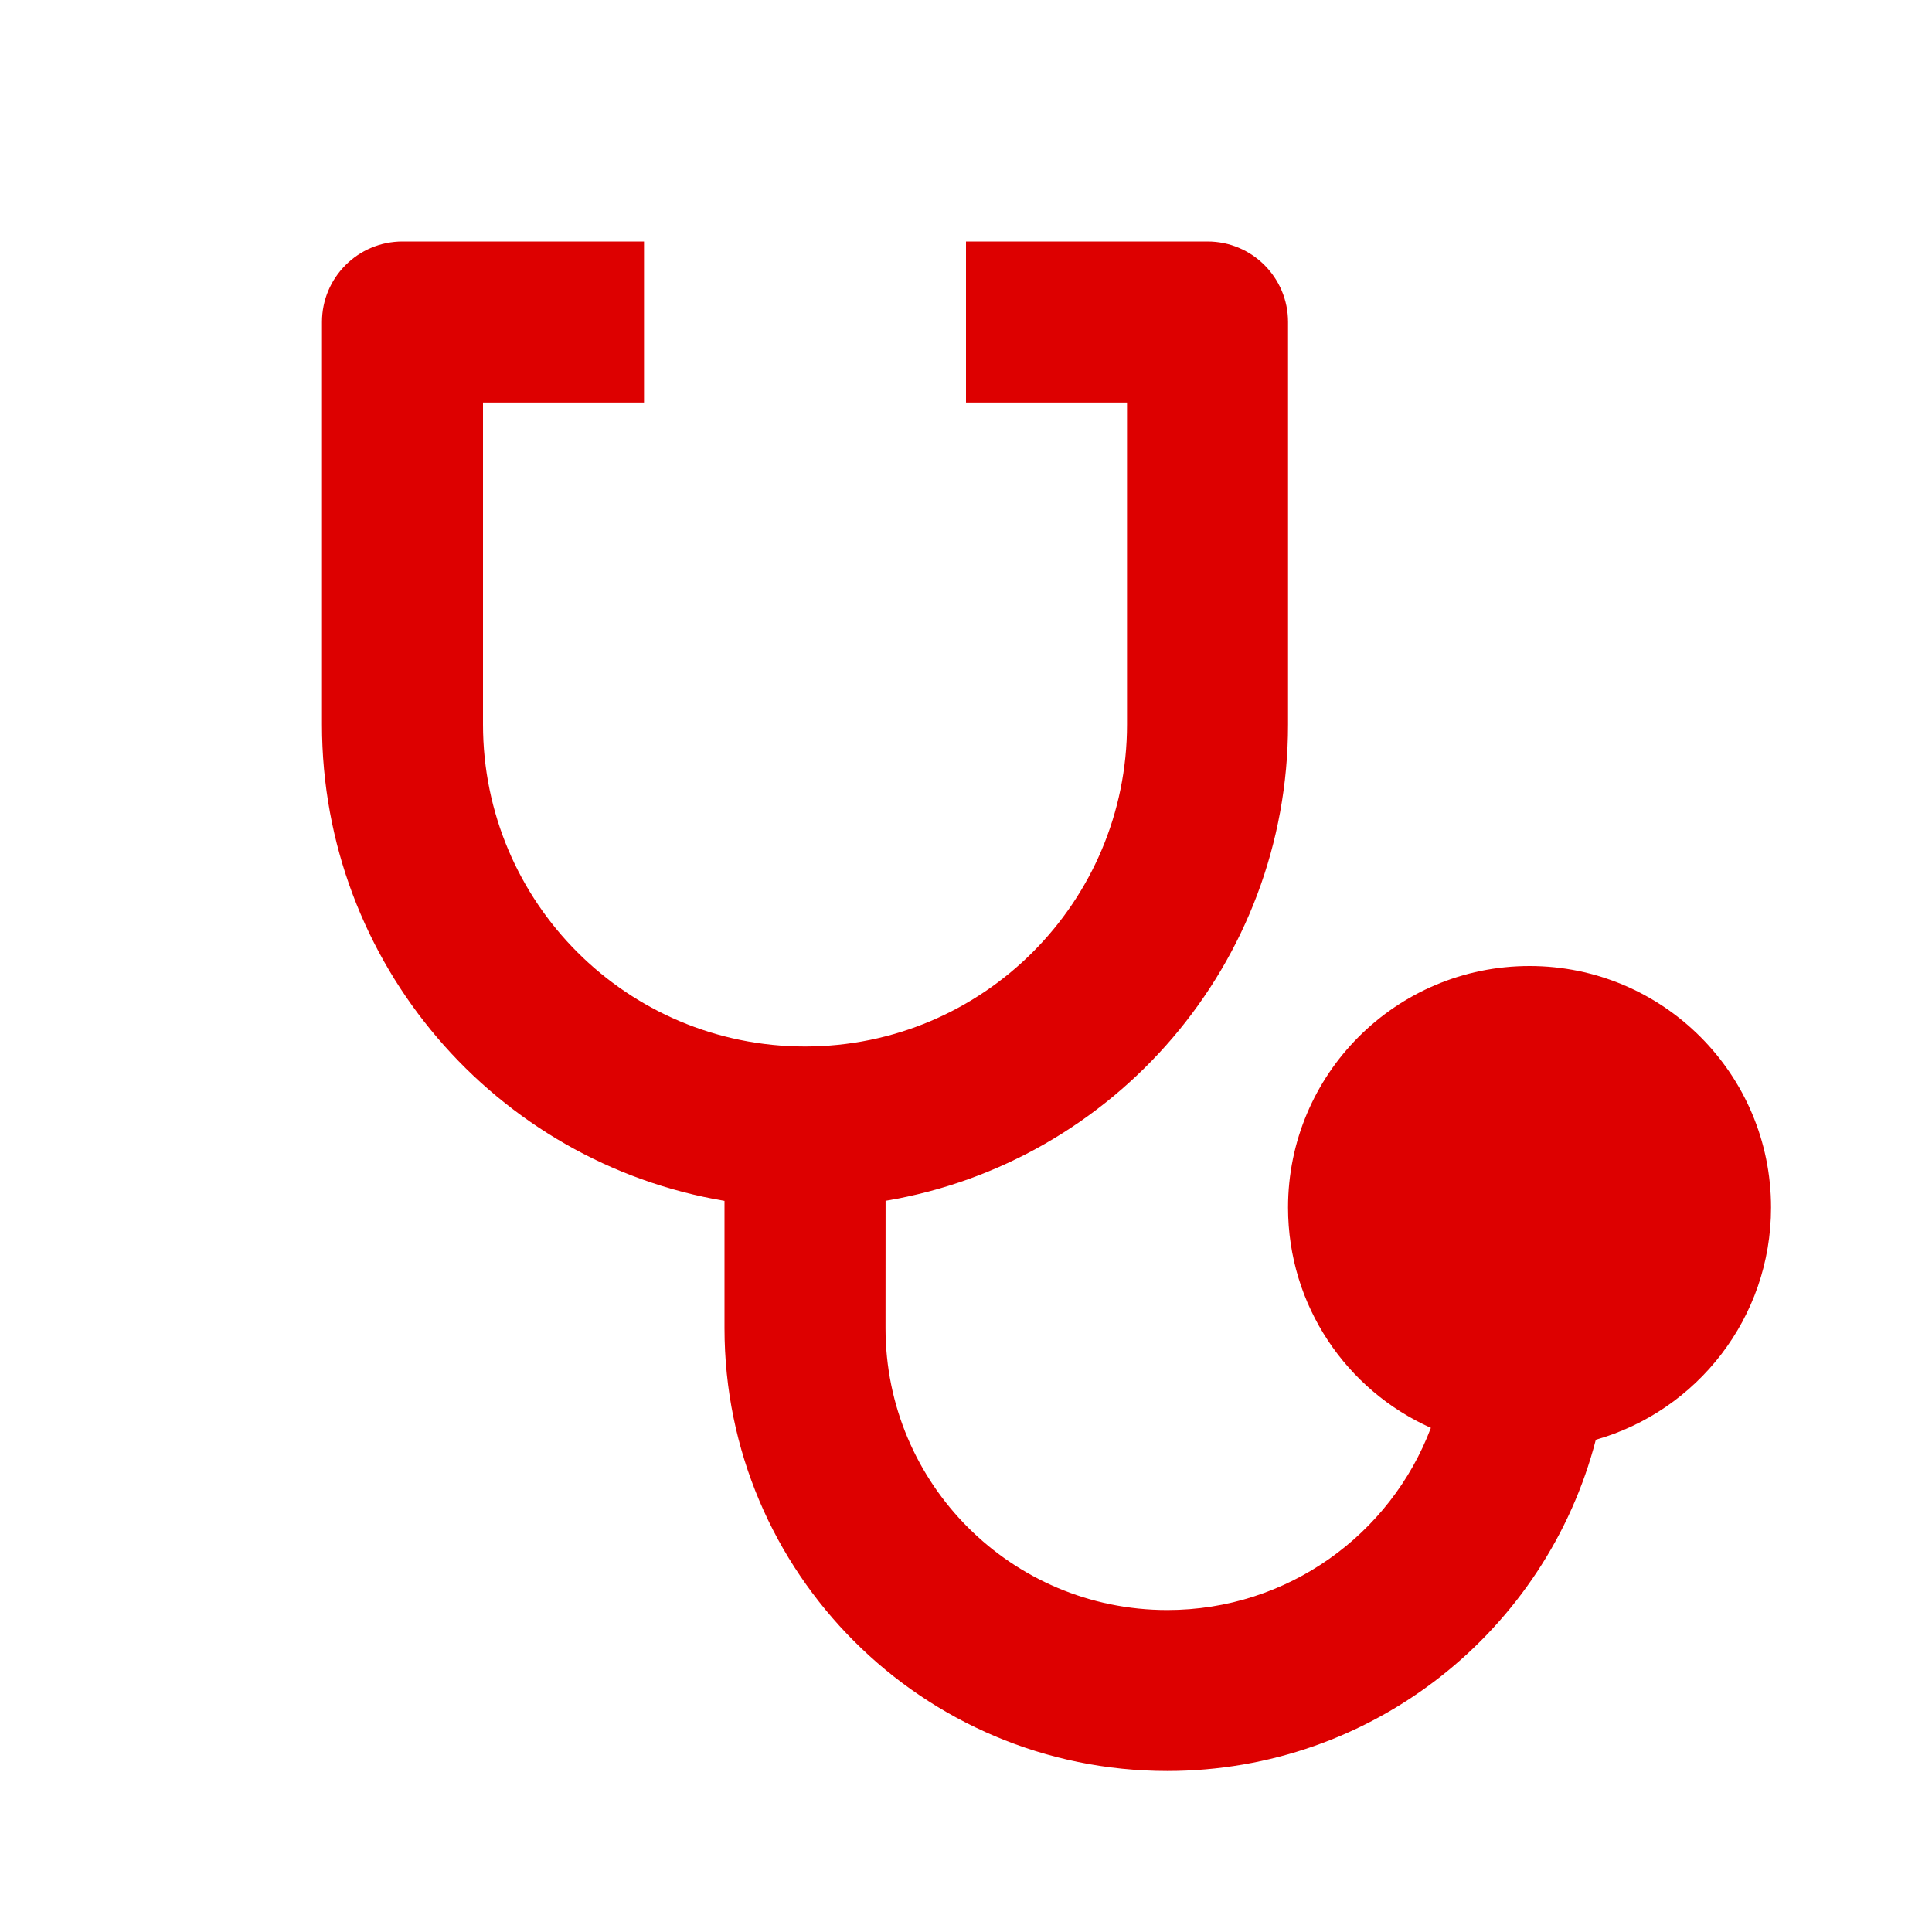 <svg width="32" height="32" viewBox="0 0 32 32" fill="none" xmlns="http://www.w3.org/2000/svg">
<path d="M10.667 4V6.667H8V12C8 14.945 10.388 17.333 13.334 17.333C16.279 17.333 18.667 14.945 18.667 12V6.667H16V4H20C20.737 4 21.334 4.597 21.334 5.333V12C21.334 15.964 18.451 19.254 14.668 19.889L14.667 22C14.667 24.577 16.756 26.667 19.334 26.667C21.33 26.667 23.034 25.413 23.7 23.65C22.305 23.027 21.334 21.627 21.334 20C21.334 17.791 23.124 16 25.334 16C27.543 16 29.334 17.791 29.334 20C29.334 21.828 28.107 23.37 26.432 23.847C25.614 27.003 22.746 29.333 19.334 29.333C15.283 29.333 12 26.05 12 22L12 19.89C8.217 19.255 5.333 15.964 5.333 12V5.333C5.333 4.597 5.93 4 6.667 4H10.667Z" fill="#DD0000"/>
</svg>
